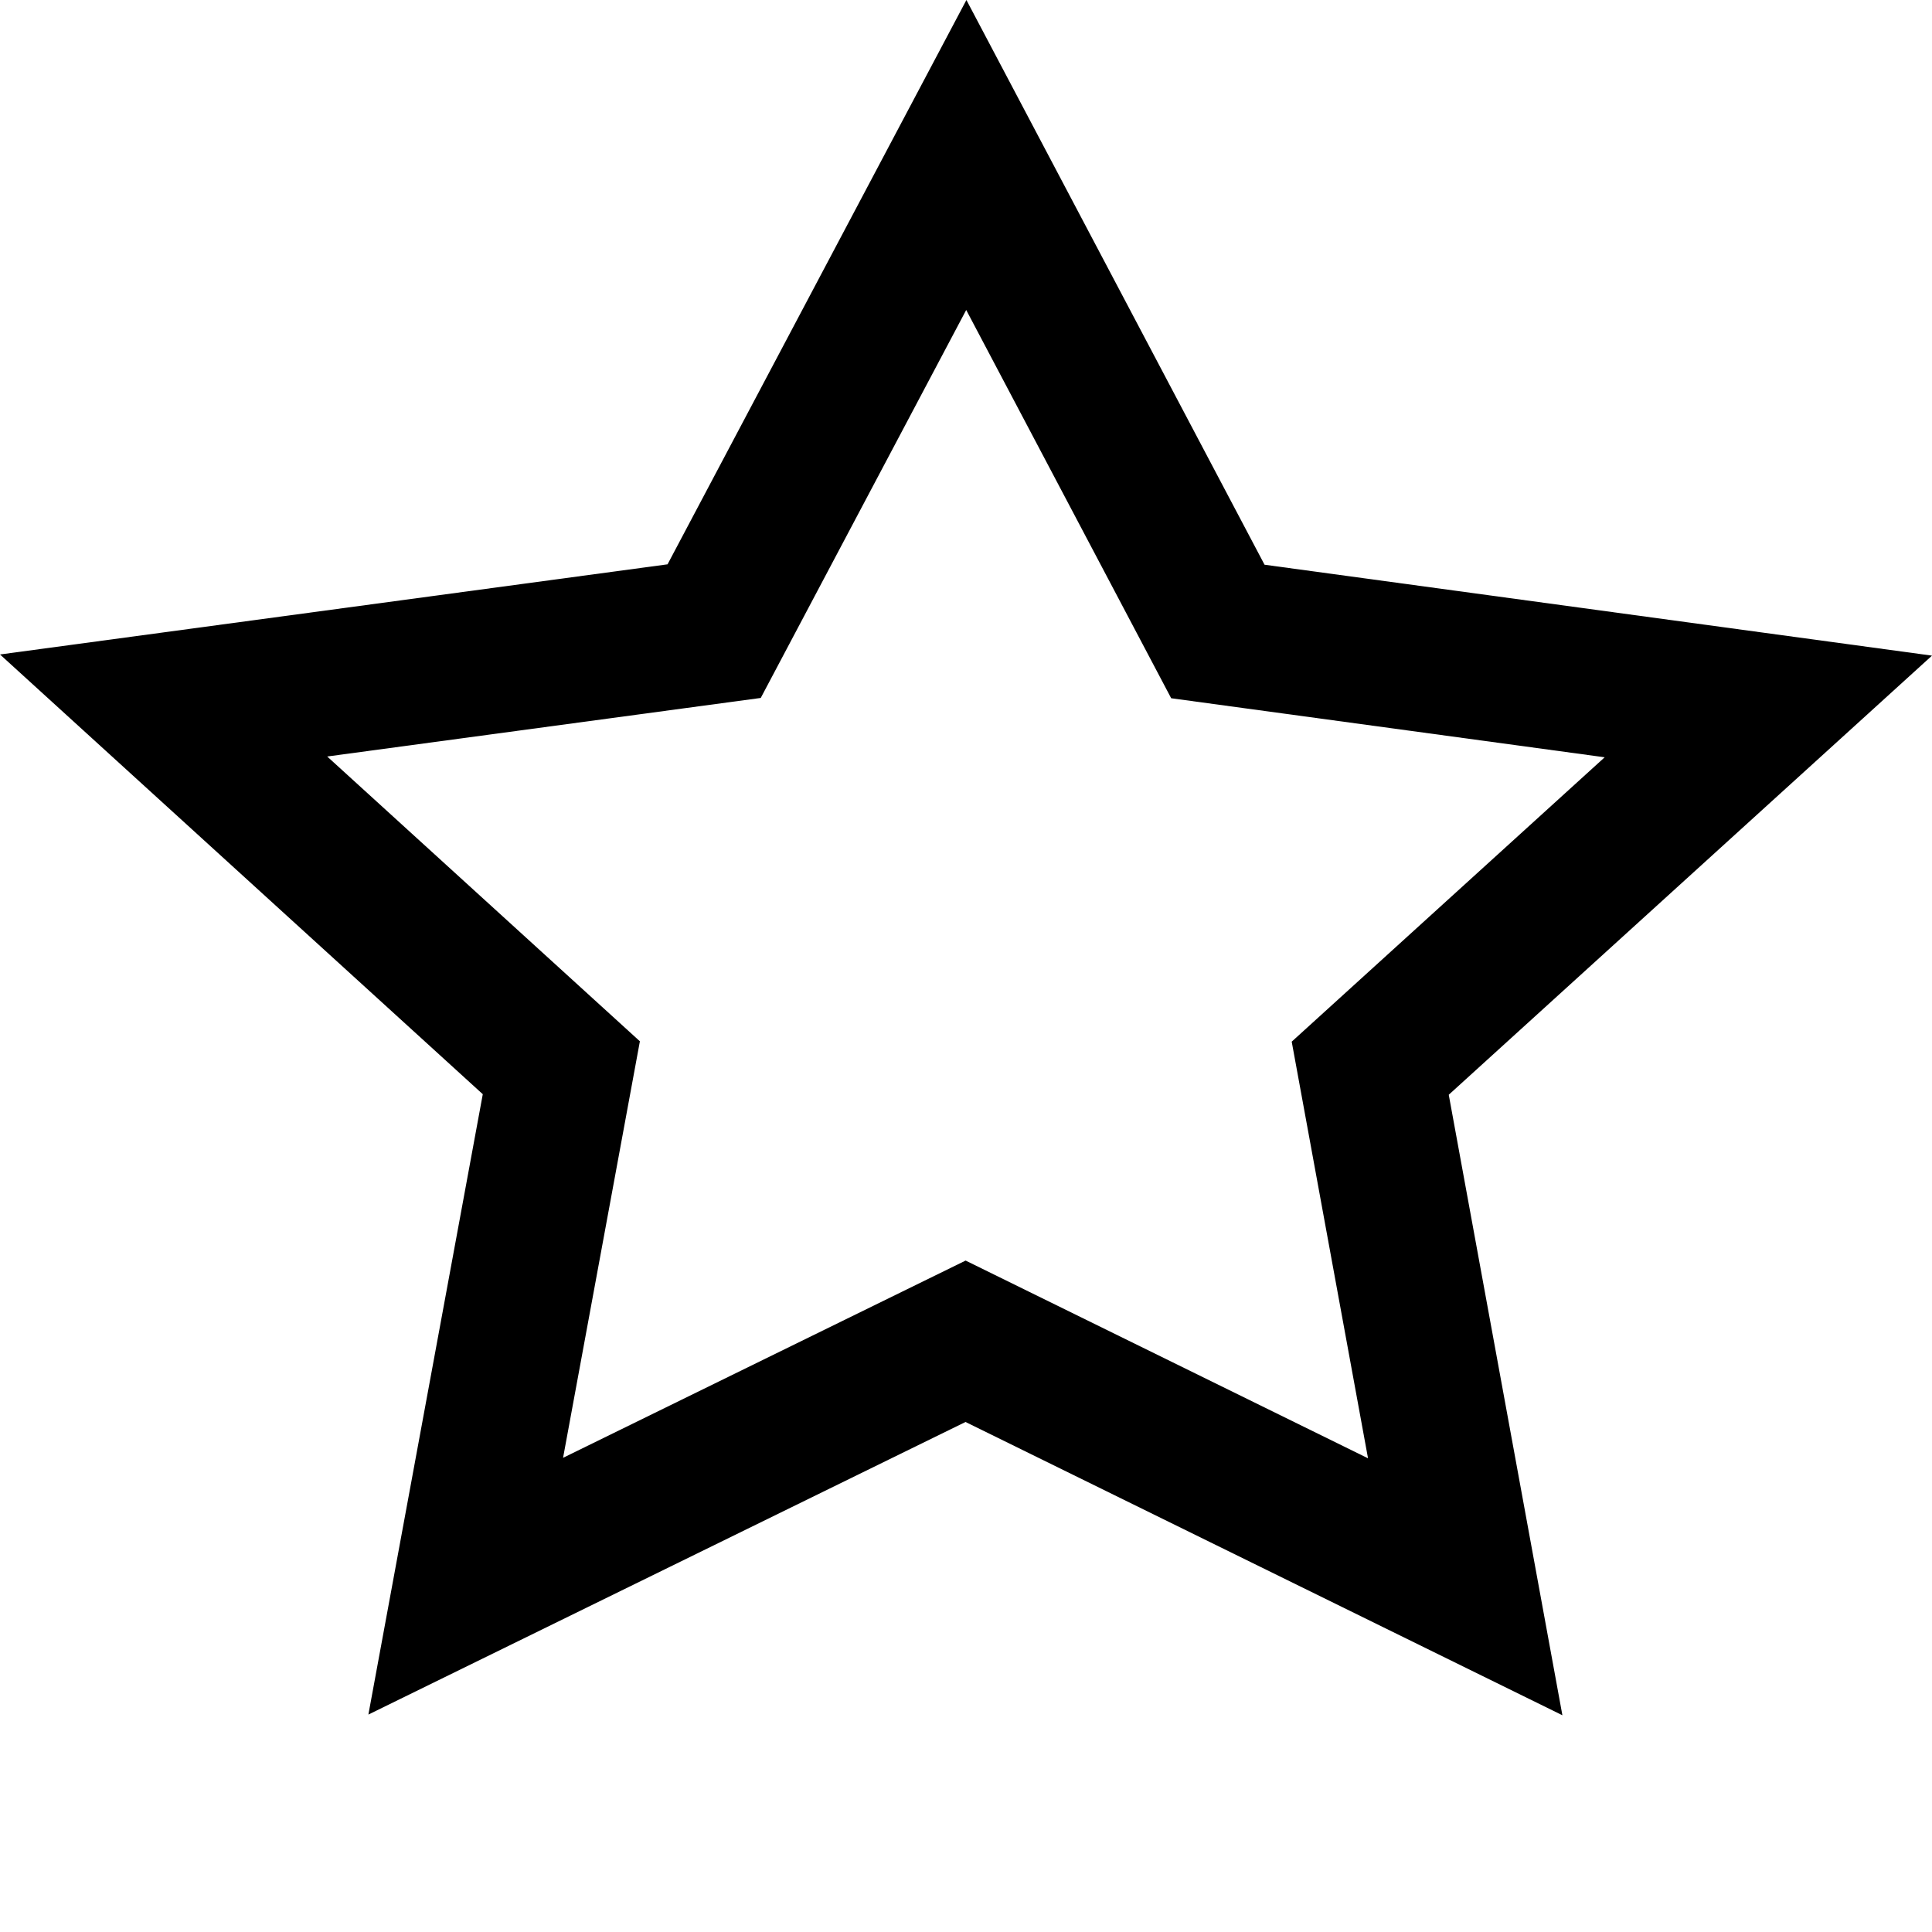 <?xml version="1.0" encoding="utf-8"?>
<!-- Generator: Adobe Illustrator 16.0.3, SVG Export Plug-In . SVG Version: 6.00 Build 0)  -->
<!DOCTYPE svg PUBLIC "-//W3C//DTD SVG 1.1//EN" "http://www.w3.org/Graphics/SVG/1.1/DTD/svg11.dtd">
<svg version="1.1" id="Ebene_1" xmlns="http://www.w3.org/2000/svg" xmlns:xlink="http://www.w3.org/1999/xlink" x="0px" y="0px"
	 width="240px" height="240px" viewBox="0 0 240 240" enable-background="new 0 0 240 240" xml:space="preserve">
<polygon id="selected" display="none" fill="currentColor" points="194.086,213.074 119.941,176.643 45.762,212.988 59.973,135.926
	0,81.301 82.926,70.102 120.051,0 157.086,70.151 240,81.445 179.969,135.994 "/>
<polygon id="aktiv" display="none" fill="currentColor" points="194.086,213.074 119.941,176.643 45.762,212.988 59.973,135.926
	0,81.301 82.926,70.102 120.051,0 157.086,70.151 240,81.445 179.969,135.994 "/>
<g id="leer">
	<path fill="currentColor" d="M120.026,38.508l21.142,40.047l4.32,8.183l9.168,1.249l44.682,6.086l-31.475,28.6l-7.402,6.726l1.803,9.839
		l7.677,41.917l-42.062-20.667l-7.927-3.895l-7.931,3.886l-42.074,20.615l7.728-41.903l1.814-9.837l-7.395-6.735L40.646,93.975
		l44.689-6.036l9.168-1.238l4.33-8.176L120.026,38.508 M120.051,0L82.926,70.102L0,81.301l59.973,54.625l-14.211,77.063
		l74.179-36.346l74.145,36.432l-14.117-77.08L240,81.445l-82.914-11.294L120.051,0L120.051,0z"/>
</g>
</svg>
